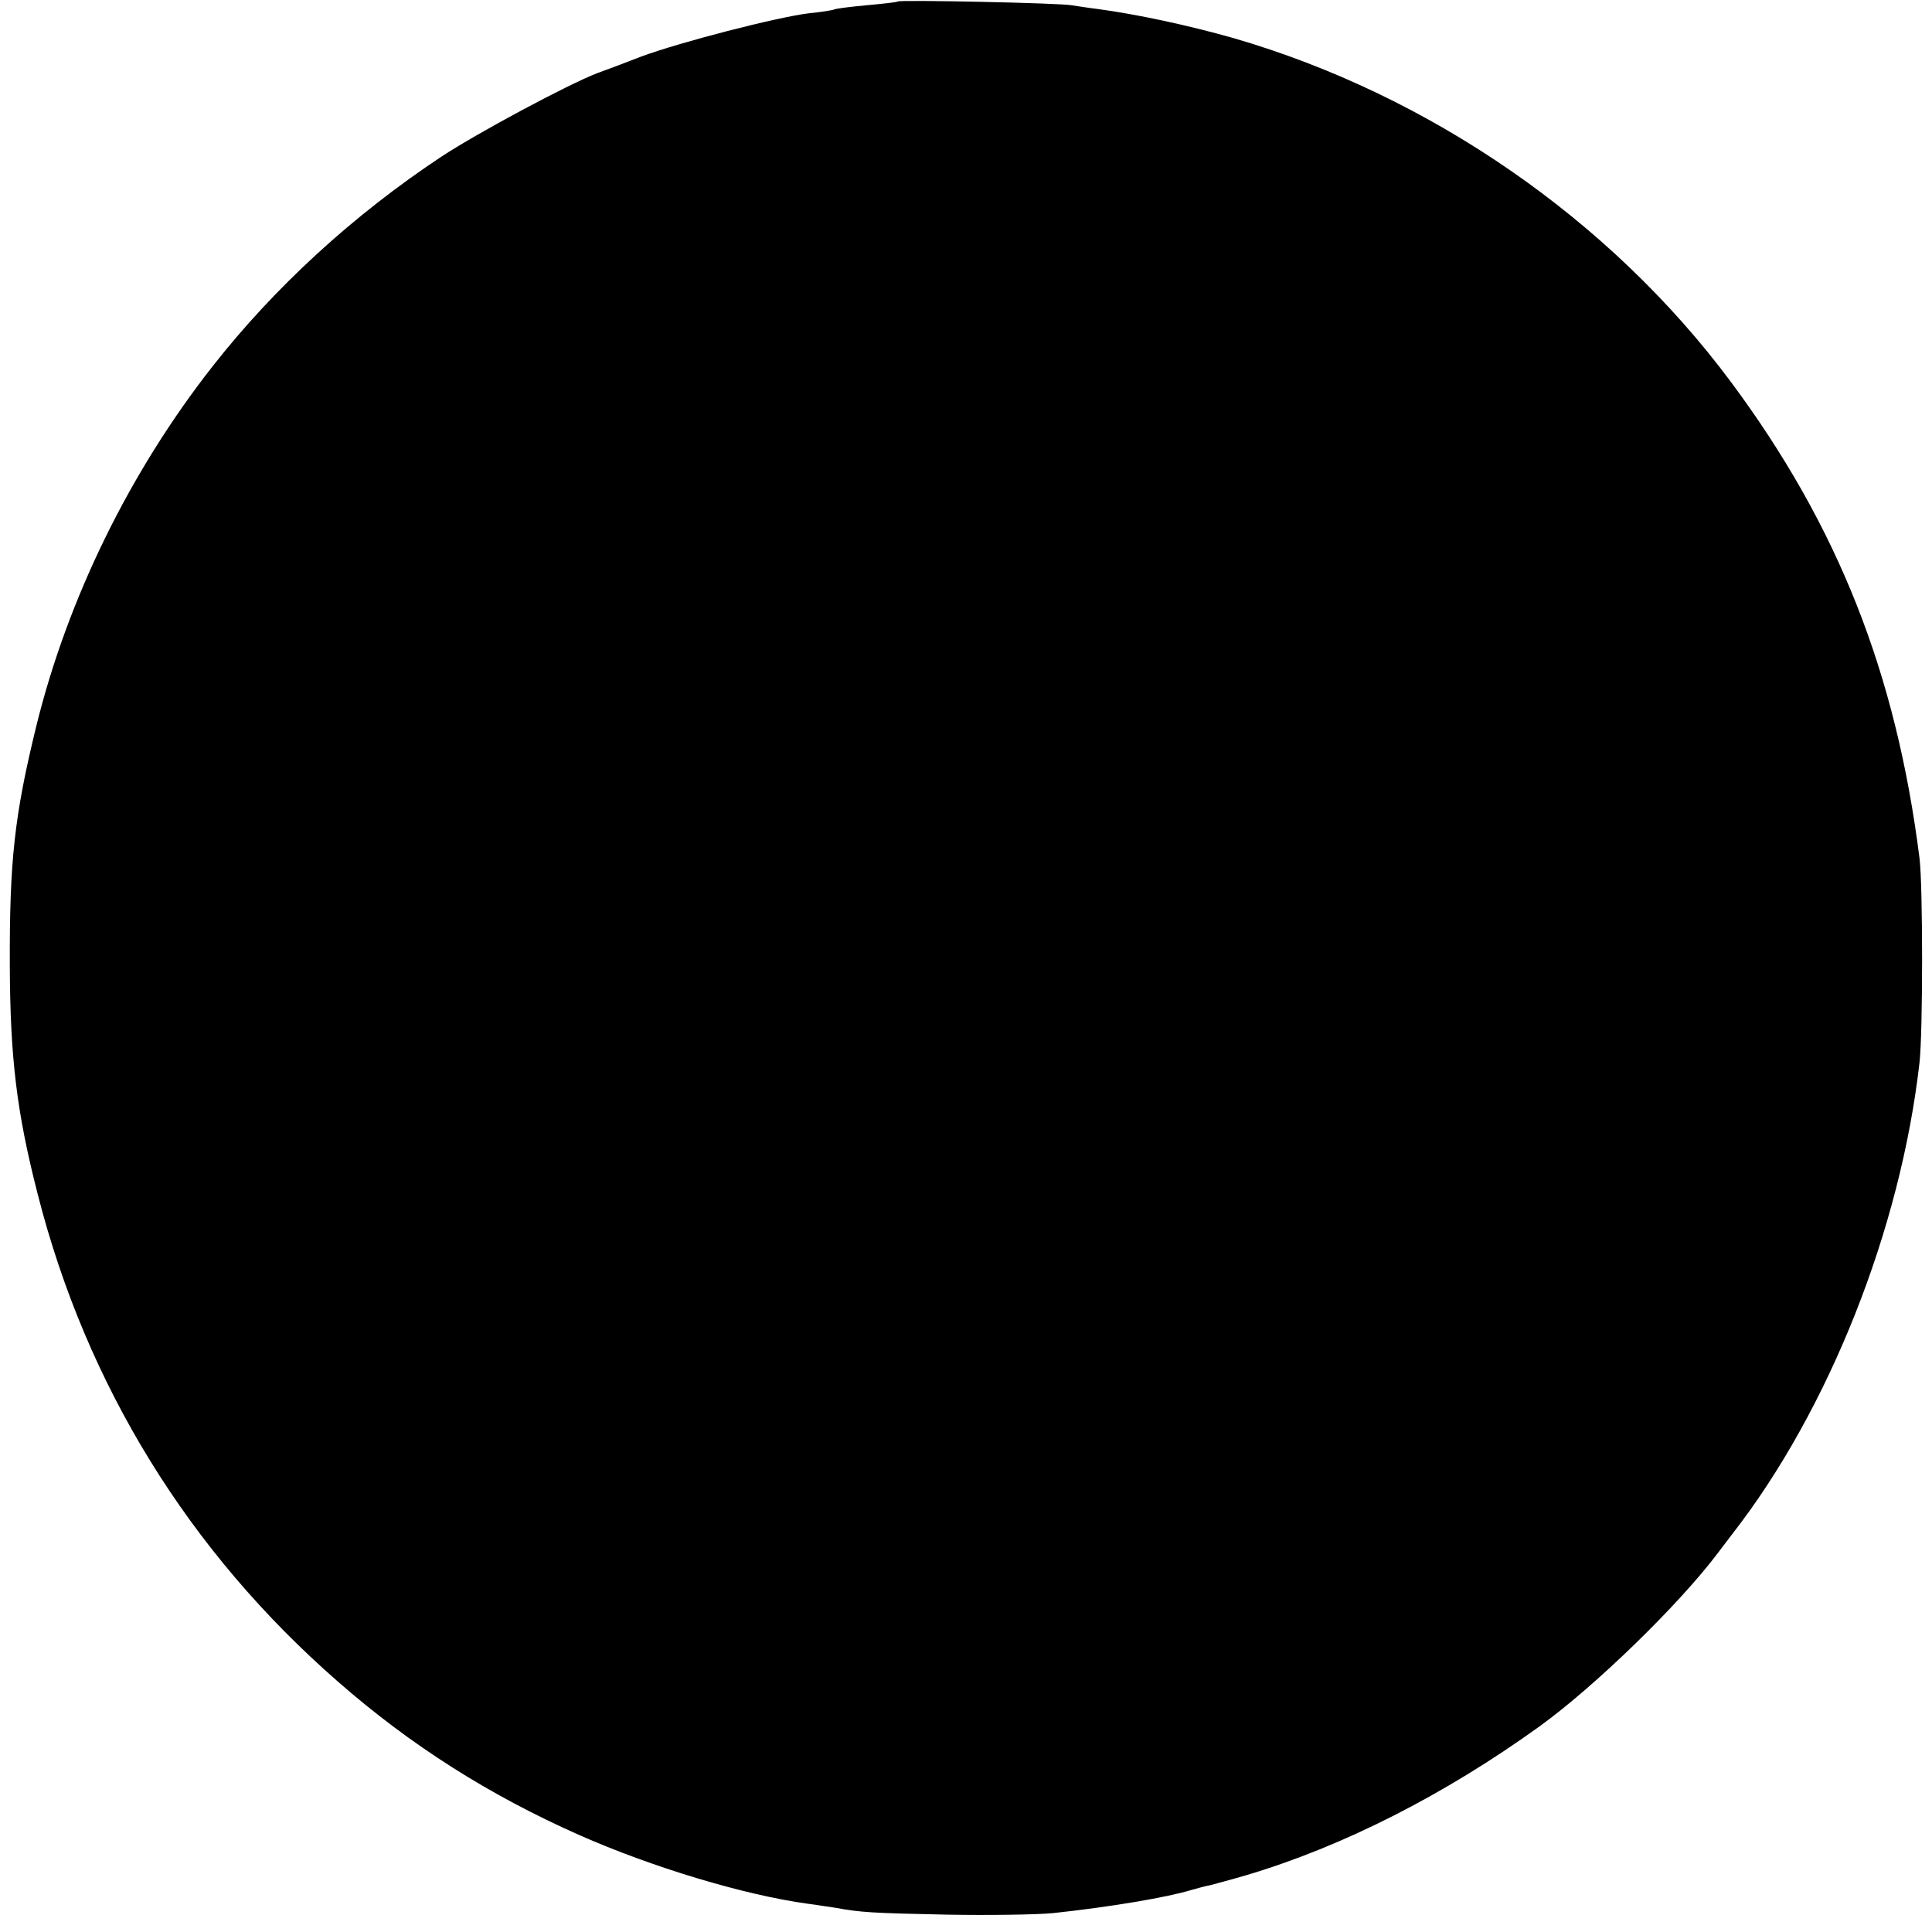 <?xml version="1.0" standalone="no"?>
<!DOCTYPE svg PUBLIC "-//W3C//DTD SVG 20010904//EN"
 "http://www.w3.org/TR/2001/REC-SVG-20010904/DTD/svg10.dtd">
<svg version="1.0" xmlns="http://www.w3.org/2000/svg"
 width="512pt" height="512pt" viewBox="0 0 512 512"
 preserveAspectRatio="xMidYMid meet">
<g transform="translate(0,512) scale(0.1,-0.1)"
fill="#000000" stroke="none">
<path d="M2379 5116 c-2 -2 -40 -6 -83 -10 -44 -4 -82 -9 -85 -11 -4 -2 -34
-7 -66 -10 -84 -10 -344 -77 -446 -115 -46 -18 -97 -37 -114 -43 -79 -30 -321
-160 -415 -222 -234 -155 -442 -346 -606 -555 -220 -280 -385 -617 -468 -955
-58 -237 -71 -357 -70 -635 1 -243 18 -387 74 -605 129 -506 400 -946 795
-1291 194 -170 403 -302 640 -407 192 -85 437 -159 605 -182 25 -3 59 -9 75
-11 65 -12 97 -14 295 -18 113 -2 239 0 280 4 151 16 304 42 366 61 17 5 40
11 51 13 11 3 53 14 94 26 257 76 528 214 779 395 148 107 370 323 473 460 4
5 21 28 38 50 256 329 446 808 496 1250 9 82 9 466 0 540 -62 491 -216 881
-500 1263 -320 430 -798 760 -1318 911 -120 34 -255 63 -359 77 -25 3 -56 8
-70 10 -28 6 -456 15 -461 10z"/>
</g>
</svg>
